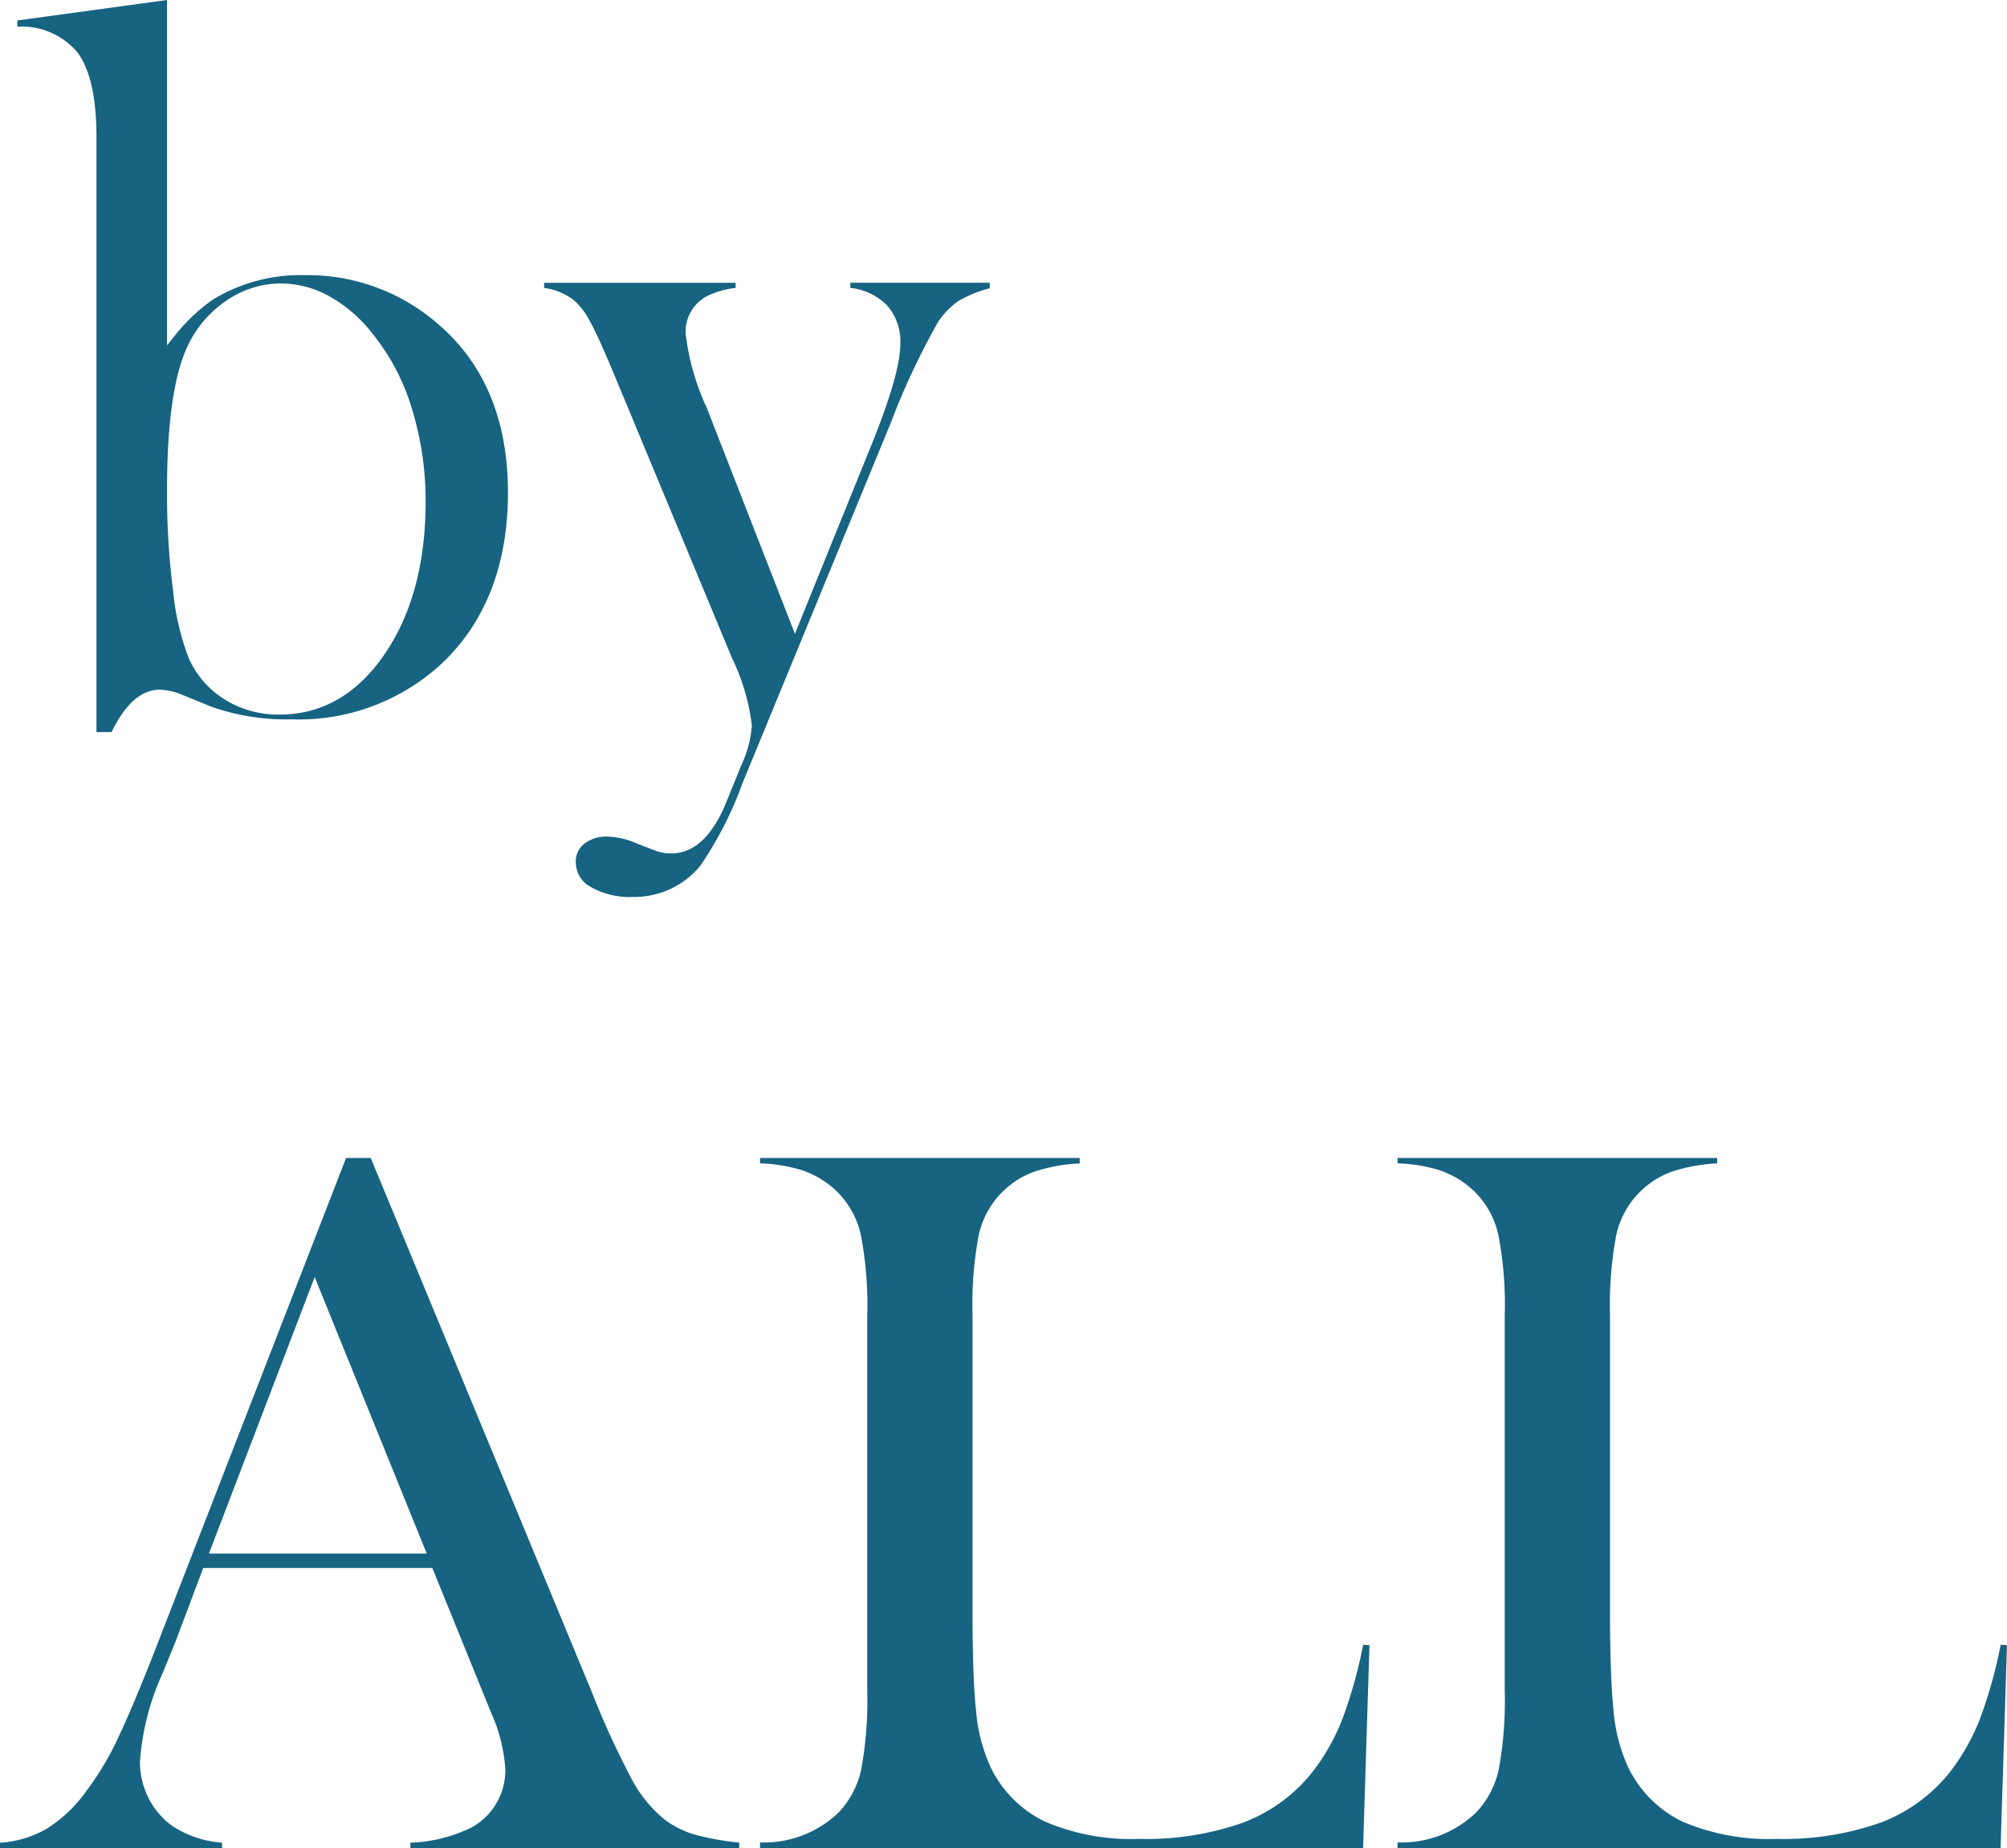 <svg height="144.491" viewBox="0 0 156.902 144.491" width="156.902" xmlns="http://www.w3.org/2000/svg" xmlns:xlink="http://www.w3.org/1999/xlink"><clipPath id="a"><path d="m0 0h156.902v144.491h-156.902z"/></clipPath><g clip-path="url(#a)" fill="#176382"><path d="m7.251 57.233v-46.553c0-3.018-.492-5.223-1.466-6.554a5.654 5.654 0 0 0 -4.719-2.037v-.489l11.7-1.6v27l.453-.561a14.478 14.478 0 0 1 3.13-3.017 13.17 13.17 0 0 1 7.191-1.912 15.526 15.526 0 0 1 10.392 3.8c3.643 3.1 5.489 7.539 5.489 13.2s-1.77 10.195-5.266 13.45a16.452 16.452 0 0 1 -11.677 4.276 17.437 17.437 0 0 1 -6.331-1.019l-2.23-.915a4.834 4.834 0 0 0 -1.734-.379c-1.426 0-2.687 1.115-3.751 3.311zm14.434-35.075a7.541 7.541 0 0 0 -4.439 1.462 8.751 8.751 0 0 0 -3.029 3.8c-.962 2.253-1.45 5.934-1.45 10.939a60.313 60.313 0 0 0 .48 7.886 19.744 19.744 0 0 0 1.253 5.29 7.313 7.313 0 0 0 2.818 3.178 7.955 7.955 0 0 0 4.248 1.154c3.308 0 6.073-1.593 8.218-4.734 2.126-3.111 3.2-7.115 3.2-11.9a24.536 24.536 0 0 0 -1.045-7.187 17.134 17.134 0 0 0 -2.986-5.806 11.331 11.331 0 0 0 -3.415-3.032 7.876 7.876 0 0 0 -3.858-1.048" transform="translate(.29)"/><path d="m40.361 65.39a6.114 6.114 0 0 1 -3.276-.777 2.195 2.195 0 0 1 -1.178-1.921 1.768 1.768 0 0 1 .663-1.458 2.8 2.8 0 0 1 1.827-.561 6.171 6.171 0 0 1 2.29.539c.888.35 1.457.565 1.713.646a3.241 3.241 0 0 0 .971.131c1.751 0 3.181-1.307 4.253-3.883l1.237-3.047a8.737 8.737 0 0 0 .812-3.059 16.442 16.442 0 0 0 -1.531-5.239l-9.462-22.761c-.718-1.7-1.285-2.929-1.688-3.654a5.557 5.557 0 0 0 -1.261-1.629 4.988 4.988 0 0 0 -2.3-.942v-.4h14.975v.4a7.019 7.019 0 0 0 -2.224.634 3.152 3.152 0 0 0 -1.687 2.931 18.935 18.935 0 0 0 1.646 5.792l6.9 17.687 6.066-14.977c1.463-3.65 2.173-6.171 2.173-7.705a4.237 4.237 0 0 0 -1.067-3.023 4.786 4.786 0 0 0 -2.842-1.341v-.4h10.9v.43a9.776 9.776 0 0 0 -2.415.976 5.92 5.92 0 0 0 -1.65 1.707 57.784 57.784 0 0 0 -3.7 7.908l-11.562 28.096a28.725 28.725 0 0 1 -3.312 6.477 6.668 6.668 0 0 1 -5.271 2.423" transform="translate(9.105 4.732)"/><path d="m32.082 125.115v-.433a11.708 11.708 0 0 0 4.83-1.213 5.108 5.108 0 0 0 2.593-4.526 12.814 12.814 0 0 0 -1.137-4.485l-4.568-11.25h-17.911l-2.136 5.672-1 2.468a20.071 20.071 0 0 0 -1.813 7 6.212 6.212 0 0 0 .686 2.87 6 6 0 0 0 1.855 2.165 8.182 8.182 0 0 0 3.883 1.3v.431h-17.364v-.426a8.432 8.432 0 0 0 3.583-1.055 10.968 10.968 0 0 0 3.19-3.021 22.921 22.921 0 0 0 2.519-4.253c.814-1.72 1.869-4.252 3.22-7.738l14.542-37.467h1.929l17.295 41.783a66.644 66.644 0 0 0 3.126 6.811 10.31 10.31 0 0 0 2.582 3.149 7.371 7.371 0 0 0 2.275 1.139 21.167 21.167 0 0 0 3.529.641v.438zm-15.749-23.035h17.03l-8.763-21.619z" transform="translate(0 19.377)"/><path d="m46.7 125.113v-.45a8.415 8.415 0 0 0 6.153-2.35 7.045 7.045 0 0 0 1.761-3.372 29.447 29.447 0 0 0 .466-6.1v-29.412a28.619 28.619 0 0 0 -.508-6.306 6.86 6.86 0 0 0 -1.926-3.416 7.327 7.327 0 0 0 -2.585-1.571 12.262 12.262 0 0 0 -3.36-.562v-.42h24.99v.424a13.444 13.444 0 0 0 -3.42.6 6.824 6.824 0 0 0 -4.475 5.009 29.4 29.4 0 0 0 -.486 6.245v23.024c0 3.532.094 6.2.28 7.928a13.2 13.2 0 0 0 1.1 4.314 9.085 9.085 0 0 0 4.266 4.327 17.179 17.179 0 0 0 7.414 1.363 22.686 22.686 0 0 0 8.095-1.274 12.6 12.6 0 0 0 5.434-3.97 16.715 16.715 0 0 0 2.331-4.135 36.629 36.629 0 0 0 1.623-5.807l.491.041-.5 15.872z" transform="translate(12.717 19.377)"/><path d="m85.871 125.113v-.45a8.415 8.415 0 0 0 6.153-2.35 7.045 7.045 0 0 0 1.761-3.372 29.447 29.447 0 0 0 .466-6.1v-29.412a28.618 28.618 0 0 0 -.508-6.306 6.86 6.86 0 0 0 -1.926-3.416 7.327 7.327 0 0 0 -2.585-1.571 12.262 12.262 0 0 0 -3.36-.562v-.42h24.99v.424a13.444 13.444 0 0 0 -3.42.6 6.824 6.824 0 0 0 -4.475 5.009 29.4 29.4 0 0 0 -.486 6.245v23.024c0 3.532.094 6.2.28 7.928a13.2 13.2 0 0 0 1.1 4.314 9.085 9.085 0 0 0 4.266 4.327 17.179 17.179 0 0 0 7.414 1.363 22.686 22.686 0 0 0 8.095-1.274 12.6 12.6 0 0 0 5.434-3.97 16.714 16.714 0 0 0 2.331-4.135 36.627 36.627 0 0 0 1.623-5.807l.491.041-.5 15.872z" transform="translate(23.385 19.377)"/></g></svg>